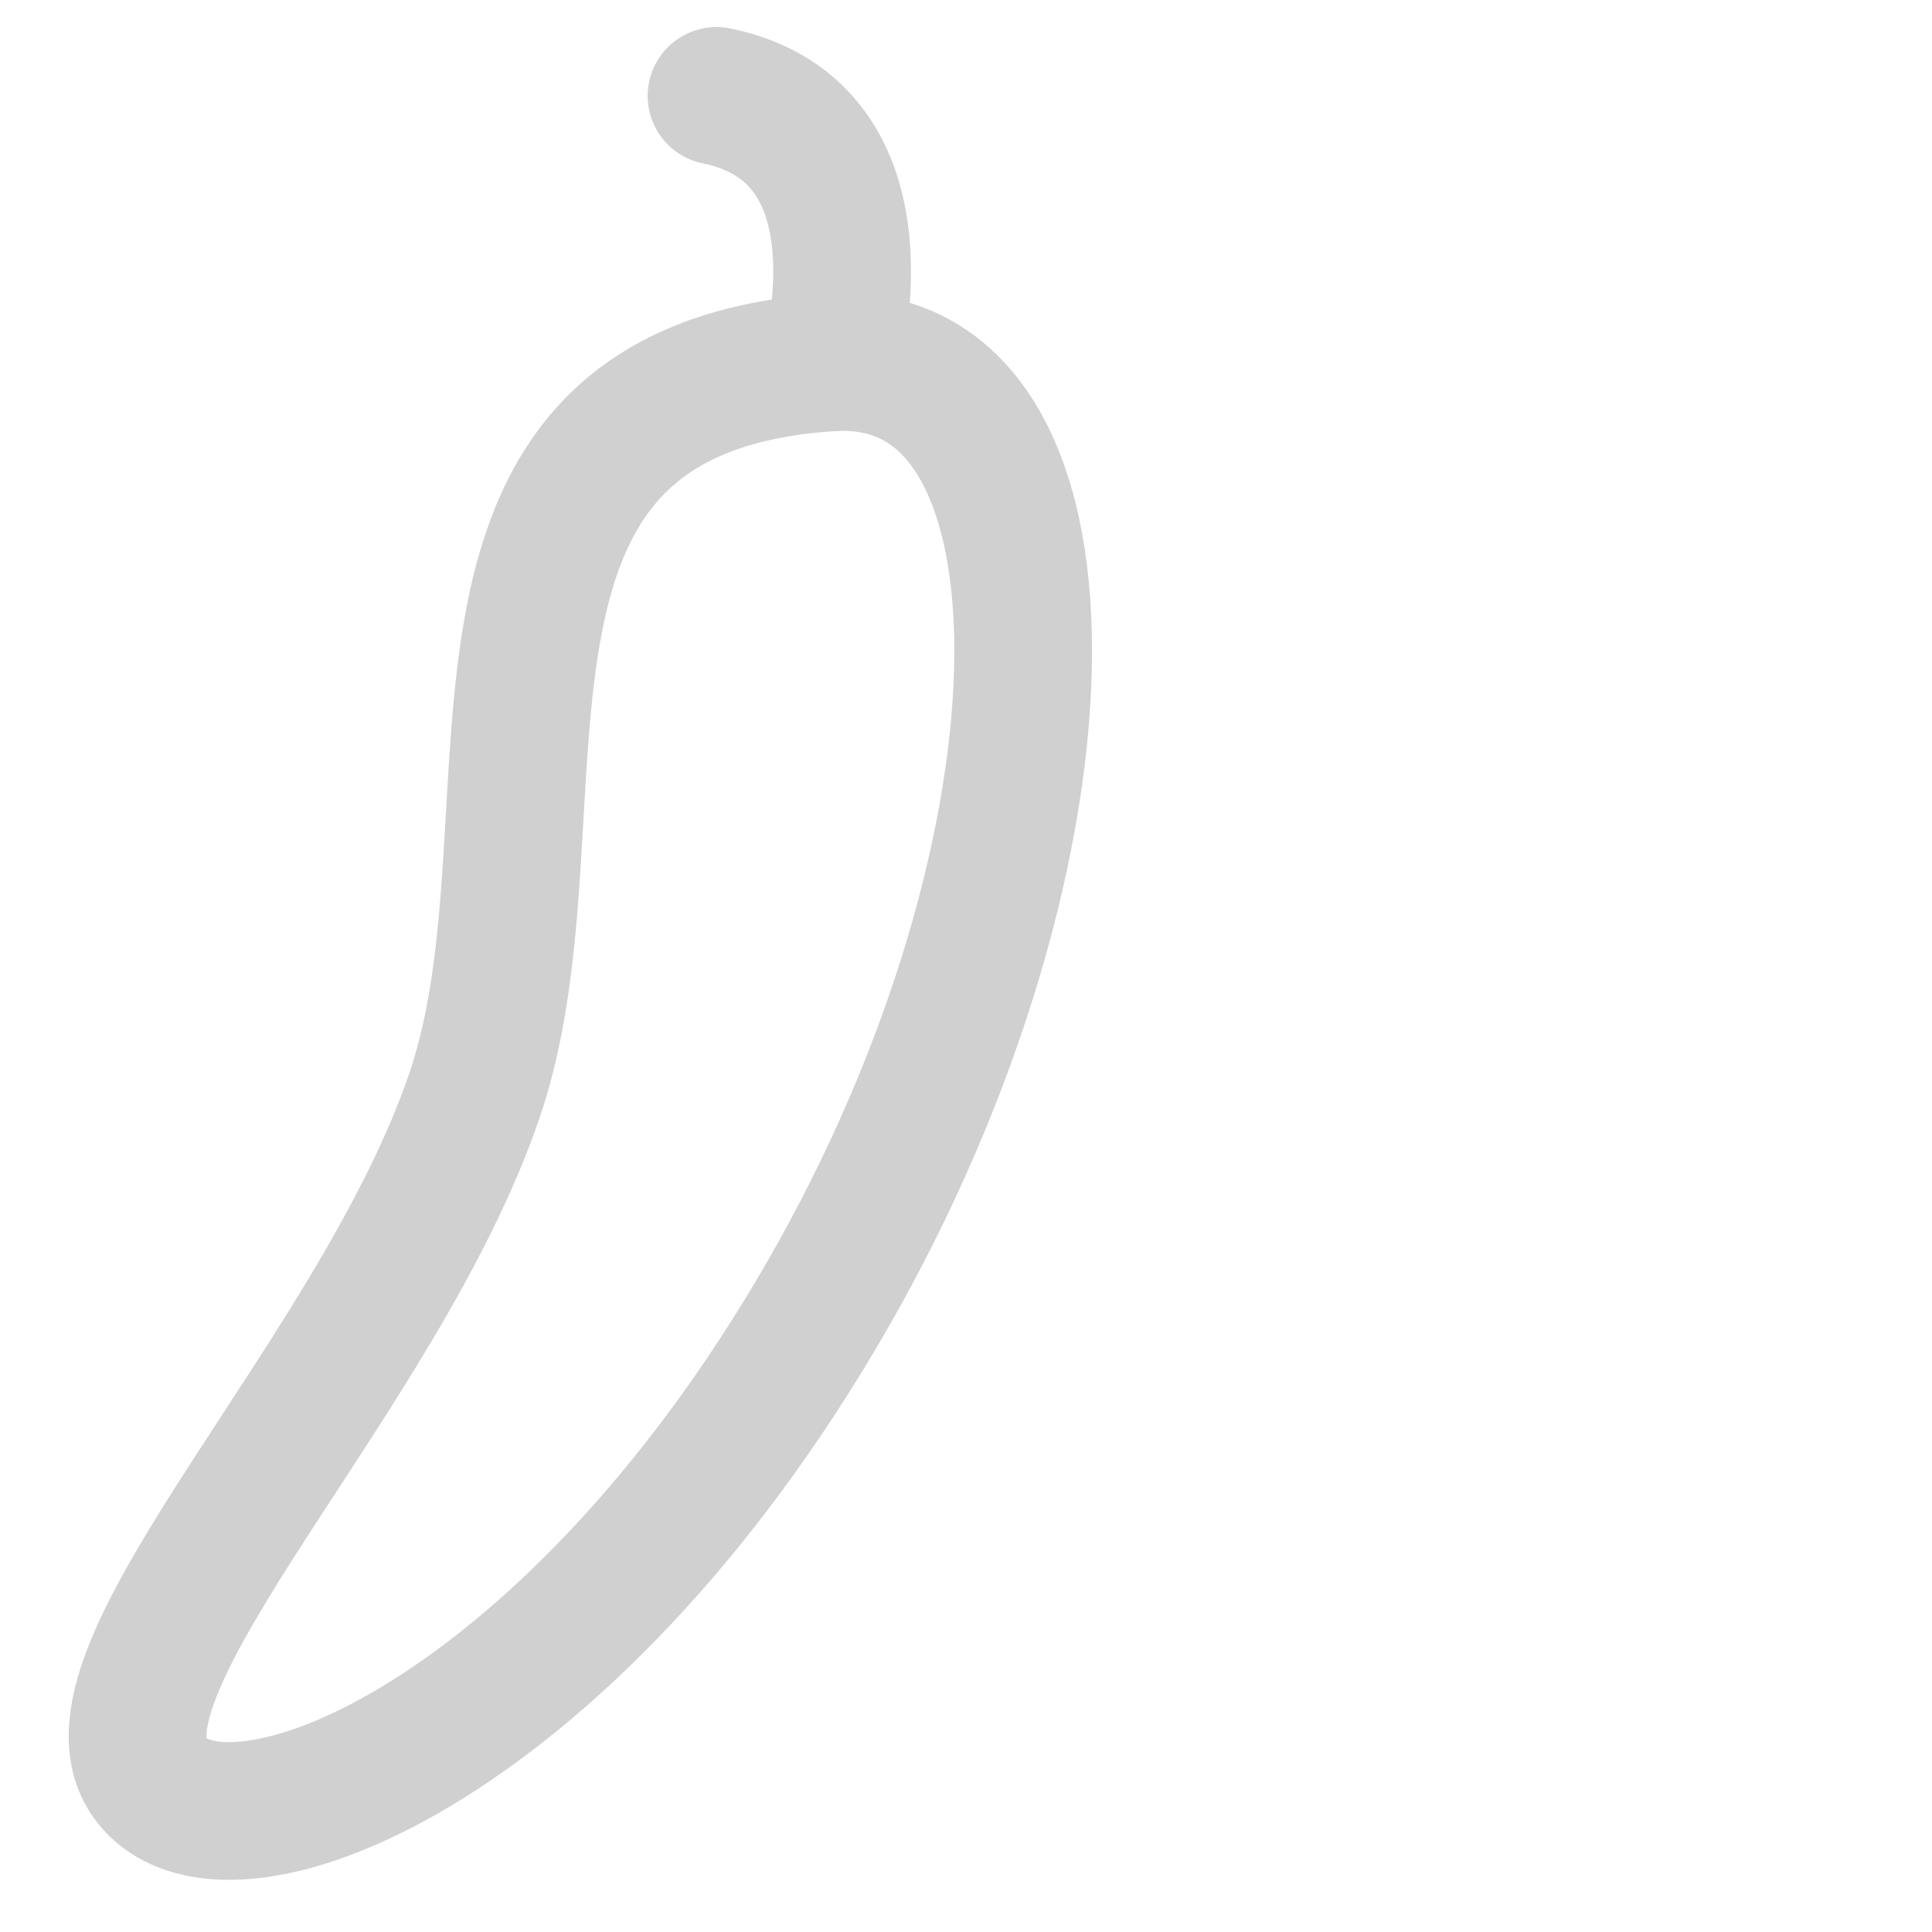 <svg width="22" height="22" viewBox="0 0 22 22" fill="none" xmlns="http://www.w3.org/2000/svg">
<g clip-path="url(#clip0_1238_27058)">
<path d="M9.456 4.127C12.402 3.937 12.379 9.625 9.409 14.77C6.439 19.914 2.502 21.452 1.689 20.22C0.876 18.989 4.329 15.647 5.408 12.459C6.486 9.271 4.706 4.433 9.456 4.127Z" stroke="#D0D0D0" stroke-width="1.568" stroke-linecap="round" stroke-linejoin="round"/>
<path d="M9.456 4.127C9.456 4.127 10.204 1.51 8.159 1.092" stroke="#D0D0D0" stroke-width="1.568" stroke-linecap="round" stroke-linejoin="round"/>
</g>
<defs>
<clipPath id="clip0_1238_27058">
<rect width="22" height="22" fill="white"/>
</clipPath>
</defs>
</svg>
